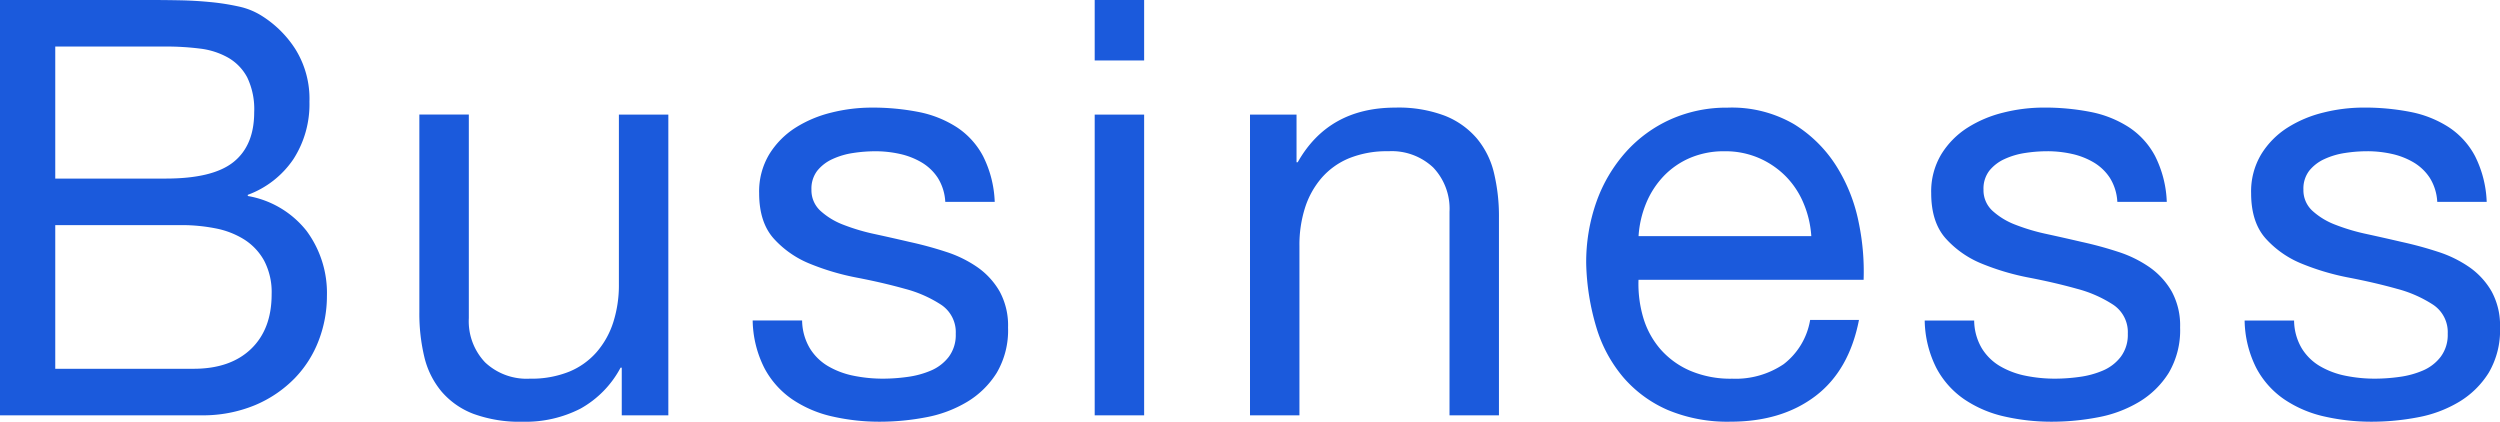 <svg xmlns="http://www.w3.org/2000/svg" width="412.608" height="69.6" viewBox="0 0 412.608 69.6">
  <path id="Business" data-name="path 54892" d="M16.608-39.072V-60.864h18.24a44.532,44.532,0,0,1,5.616.336A12.457,12.457,0,0,1,45.12-59.04a8.188,8.188,0,0,1,3.168,3.264,12.1,12.1,0,0,1,1.152,5.76q0,5.472-3.408,8.208T34.848-39.072ZM7.488-68.544V0h33.12a22.457,22.457,0,0,0,8.976-1.68A19.914,19.914,0,0,0,56.112-6.1,18.282,18.282,0,0,0,60.1-12.384a20.455,20.455,0,0,0,1.344-7.3,17.237,17.237,0,0,0-3.36-10.752,15.776,15.776,0,0,0-9.7-5.76v-.192a15.56,15.56,0,0,0,7.536-5.9,16.723,16.723,0,0,0,2.64-9.456,15.479,15.479,0,0,0-2.352-8.736A17.858,17.858,0,0,0,50.5-66.048a11.73,11.73,0,0,0-3.7-1.44,38.463,38.463,0,0,0-4.656-.72q-2.5-.24-5.04-.288t-4.752-.048ZM16.608-7.68V-31.392H37.44a28.827,28.827,0,0,1,5.568.528A13.878,13.878,0,0,1,47.76-29.04a9.683,9.683,0,0,1,3.312,3.5,11.2,11.2,0,0,1,1.248,5.568q0,5.76-3.408,9.024T39.456-7.68ZM117.792,0V-49.632h-8.16V-21.6a20.106,20.106,0,0,1-.912,6.192,14.063,14.063,0,0,1-2.736,4.944,12.15,12.15,0,0,1-4.56,3.264,16.631,16.631,0,0,1-6.48,1.152,9.989,9.989,0,0,1-7.392-2.688,9.859,9.859,0,0,1-2.688-7.3v-33.6H76.7v32.64a30.713,30.713,0,0,0,.816,7.344,13.908,13.908,0,0,0,2.832,5.712,13.011,13.011,0,0,0,5.28,3.7,22.256,22.256,0,0,0,8.16,1.3,19.843,19.843,0,0,0,9.5-2.16,16.676,16.676,0,0,0,6.624-6.768h.192V0Zm22.08-15.648h-8.16a17.959,17.959,0,0,0,1.92,7.824A14.441,14.441,0,0,0,138.24-2.64,19.311,19.311,0,0,0,144.864.192a34.914,34.914,0,0,0,7.872.864,40.323,40.323,0,0,0,7.536-.72,20.465,20.465,0,0,0,6.816-2.544,14.632,14.632,0,0,0,4.9-4.8,13.825,13.825,0,0,0,1.872-7.488,11.7,11.7,0,0,0-1.392-5.952,12.427,12.427,0,0,0-3.648-3.984,19.564,19.564,0,0,0-5.184-2.544,61.272,61.272,0,0,0-6-1.632q-2.88-.672-5.76-1.3a33.229,33.229,0,0,1-5.184-1.536,11.879,11.879,0,0,1-3.792-2.3,4.6,4.6,0,0,1-1.488-3.5,4.842,4.842,0,0,1,.96-3.12,6.864,6.864,0,0,1,2.5-1.92,12.447,12.447,0,0,1,3.408-1.008,24.281,24.281,0,0,1,3.7-.288,18.527,18.527,0,0,1,3.984.432,12.212,12.212,0,0,1,3.6,1.392,8.171,8.171,0,0,1,2.688,2.544,8.26,8.26,0,0,1,1.248,3.984h8.16a18.228,18.228,0,0,0-1.92-7.536,12.918,12.918,0,0,0-4.368-4.8,17.99,17.99,0,0,0-6.288-2.5,39.188,39.188,0,0,0-7.776-.72,27.409,27.409,0,0,0-6.576.816,19.834,19.834,0,0,0-5.952,2.5,13.736,13.736,0,0,0-4.32,4.368,11.891,11.891,0,0,0-1.68,6.432q0,4.8,2.4,7.488a16.2,16.2,0,0,0,6,4.176,40.6,40.6,0,0,0,7.824,2.3q4.224.816,7.824,1.824a20.423,20.423,0,0,1,6,2.64,5.433,5.433,0,0,1,2.4,4.8,6.013,6.013,0,0,1-1.152,3.792,7.3,7.3,0,0,1-2.928,2.256,14.782,14.782,0,0,1-3.888,1.056,29.876,29.876,0,0,1-4.032.288,24.186,24.186,0,0,1-4.848-.48,13.6,13.6,0,0,1-4.224-1.584,8.684,8.684,0,0,1-3.024-2.976A9.186,9.186,0,0,1,139.872-15.648ZM196.32-58.56v-9.984h-8.16v9.984Zm-8.16,8.928V0h8.16V-49.632Zm25.632,0V0h8.16V-28.032a20.106,20.106,0,0,1,.912-6.192,14.063,14.063,0,0,1,2.736-4.944,12.15,12.15,0,0,1,4.56-3.264,16.63,16.63,0,0,1,6.48-1.152,9.989,9.989,0,0,1,7.392,2.688,9.859,9.859,0,0,1,2.688,7.3V0h8.16V-32.64a30.713,30.713,0,0,0-.816-7.344,13.909,13.909,0,0,0-2.832-5.712,13.416,13.416,0,0,0-5.28-3.744,21.538,21.538,0,0,0-8.16-1.344q-11.04,0-16.128,9.024h-.192v-7.872Zm92.64,20.064H277.92a17,17,0,0,1,1.248-5.424,14.467,14.467,0,0,1,2.88-4.464,13.191,13.191,0,0,1,4.368-3.024,14.208,14.208,0,0,1,5.712-1.1,13.959,13.959,0,0,1,5.616,1.1A14.13,14.13,0,0,1,302.16-39.5a13.986,13.986,0,0,1,2.976,4.464A16.7,16.7,0,0,1,306.432-29.568ZM314.3-15.744H306.24a11.6,11.6,0,0,1-4.368,7.3,14.124,14.124,0,0,1-8.5,2.4,16.9,16.9,0,0,1-7.008-1.344,13.736,13.736,0,0,1-4.9-3.6,14.024,14.024,0,0,1-2.784-5.184,19.7,19.7,0,0,1-.768-6.192h37.152a39.515,39.515,0,0,0-.816-9.5,27.512,27.512,0,0,0-3.648-9.216,21.737,21.737,0,0,0-7.008-6.96,20.361,20.361,0,0,0-10.992-2.736,22.569,22.569,0,0,0-9.36,1.92,22,22,0,0,0-7.392,5.376,24.779,24.779,0,0,0-4.848,8.16A29.866,29.866,0,0,0,269.28-24.96,39.786,39.786,0,0,0,270.96-14.5a22.838,22.838,0,0,0,4.464,8.256,20.344,20.344,0,0,0,7.344,5.376,25.494,25.494,0,0,0,10.32,1.92q8.448,0,14.016-4.224T314.3-15.744Zm19.008.1h-8.16a17.959,17.959,0,0,0,1.92,7.824A14.441,14.441,0,0,0,331.68-2.64,19.311,19.311,0,0,0,338.3.192a34.914,34.914,0,0,0,7.872.864,40.323,40.323,0,0,0,7.536-.72,20.465,20.465,0,0,0,6.816-2.544,14.632,14.632,0,0,0,4.9-4.8A13.825,13.825,0,0,0,367.3-14.5a11.7,11.7,0,0,0-1.392-5.952,12.427,12.427,0,0,0-3.648-3.984,19.564,19.564,0,0,0-5.184-2.544,61.272,61.272,0,0,0-6-1.632q-2.88-.672-5.76-1.3a33.23,33.23,0,0,1-5.184-1.536,11.879,11.879,0,0,1-3.792-2.3,4.6,4.6,0,0,1-1.488-3.5,4.842,4.842,0,0,1,.96-3.12,6.864,6.864,0,0,1,2.5-1.92,12.448,12.448,0,0,1,3.408-1.008,24.28,24.28,0,0,1,3.7-.288,18.527,18.527,0,0,1,3.984.432,12.213,12.213,0,0,1,3.6,1.392,8.172,8.172,0,0,1,2.688,2.544,8.259,8.259,0,0,1,1.248,3.984h8.16a18.228,18.228,0,0,0-1.92-7.536,12.918,12.918,0,0,0-4.368-4.8,17.99,17.99,0,0,0-6.288-2.5,39.188,39.188,0,0,0-7.776-.72,27.408,27.408,0,0,0-6.576.816,19.834,19.834,0,0,0-5.952,2.5,13.736,13.736,0,0,0-4.32,4.368,11.891,11.891,0,0,0-1.68,6.432q0,4.8,2.4,7.488a16.2,16.2,0,0,0,6,4.176,40.6,40.6,0,0,0,7.824,2.3q4.224.816,7.824,1.824a20.424,20.424,0,0,1,6,2.64,5.433,5.433,0,0,1,2.4,4.8A6.013,6.013,0,0,1,357.5-9.648a7.3,7.3,0,0,1-2.928,2.256,14.782,14.782,0,0,1-3.888,1.056,29.876,29.876,0,0,1-4.032.288,24.186,24.186,0,0,1-4.848-.48,13.6,13.6,0,0,1-4.224-1.584,8.684,8.684,0,0,1-3.024-2.976A9.186,9.186,0,0,1,333.312-15.648Zm52.8,0h-8.16a17.959,17.959,0,0,0,1.92,7.824A14.441,14.441,0,0,0,384.48-2.64,19.311,19.311,0,0,0,391.1.192a34.914,34.914,0,0,0,7.872.864,40.323,40.323,0,0,0,7.536-.72,20.465,20.465,0,0,0,6.816-2.544,14.632,14.632,0,0,0,4.9-4.8A13.824,13.824,0,0,0,420.1-14.5a11.7,11.7,0,0,0-1.392-5.952,12.427,12.427,0,0,0-3.648-3.984,19.564,19.564,0,0,0-5.184-2.544,61.272,61.272,0,0,0-6-1.632q-2.88-.672-5.76-1.3a33.23,33.23,0,0,1-5.184-1.536,11.879,11.879,0,0,1-3.792-2.3,4.6,4.6,0,0,1-1.488-3.5,4.842,4.842,0,0,1,.96-3.12,6.864,6.864,0,0,1,2.5-1.92,12.448,12.448,0,0,1,3.408-1.008,24.28,24.28,0,0,1,3.7-.288,18.528,18.528,0,0,1,3.984.432,12.213,12.213,0,0,1,3.6,1.392,8.172,8.172,0,0,1,2.688,2.544,8.26,8.26,0,0,1,1.248,3.984h8.16a18.228,18.228,0,0,0-1.92-7.536,12.918,12.918,0,0,0-4.368-4.8,17.99,17.99,0,0,0-6.288-2.5,39.188,39.188,0,0,0-7.776-.72,27.408,27.408,0,0,0-6.576.816,19.834,19.834,0,0,0-5.952,2.5,13.736,13.736,0,0,0-4.32,4.368,11.891,11.891,0,0,0-1.68,6.432q0,4.8,2.4,7.488a16.2,16.2,0,0,0,6,4.176,40.6,40.6,0,0,0,7.824,2.3q4.224.816,7.824,1.824a20.424,20.424,0,0,1,6,2.64,5.433,5.433,0,0,1,2.4,4.8A6.013,6.013,0,0,1,410.3-9.648a7.3,7.3,0,0,1-2.928,2.256,14.782,14.782,0,0,1-3.888,1.056,29.876,29.876,0,0,1-4.032.288,24.186,24.186,0,0,1-4.848-.48,13.6,13.6,0,0,1-4.224-1.584,8.684,8.684,0,0,1-3.024-2.976A9.186,9.186,0,0,1,386.112-15.648Z" transform="translate(-7.488 68.544)" fill="#1b5adc"/>
</svg>

